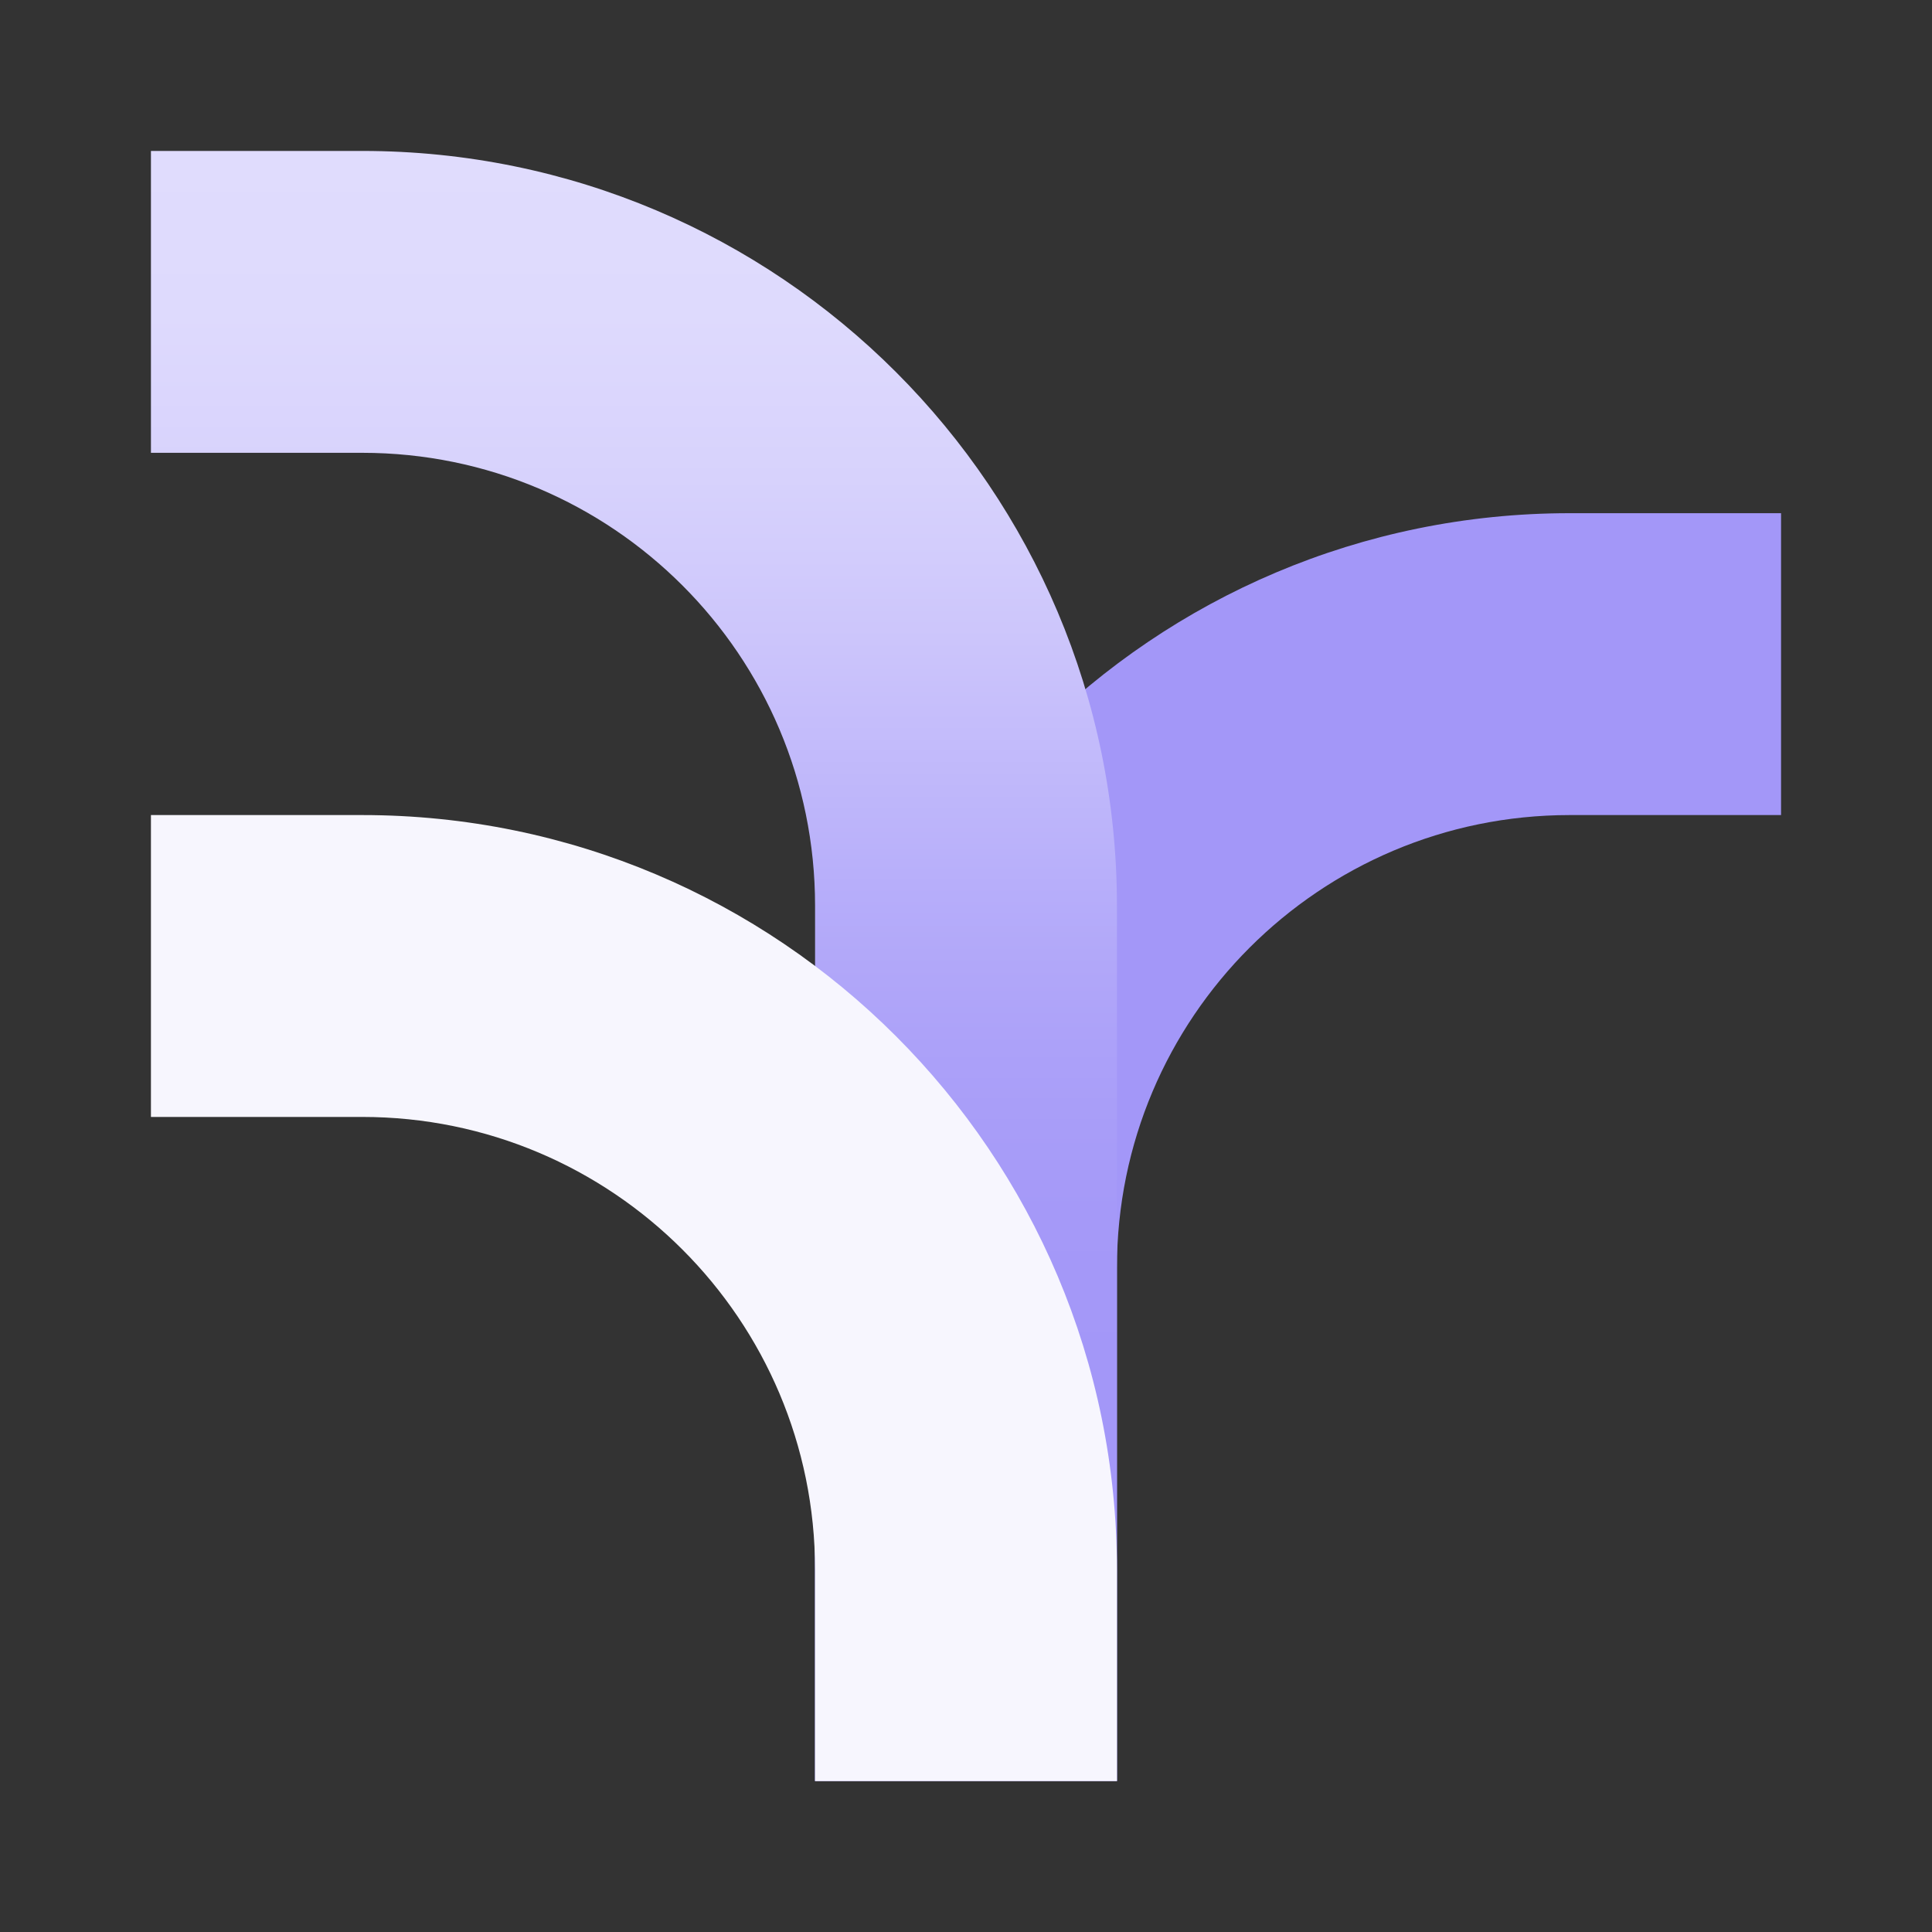 <svg width="64" height="64" viewBox="0 0 64 64" fill="none" xmlns="http://www.w3.org/2000/svg">
<rect x="0" y="0" width="64" height="64" fill="#333333" stroke="none"/>
<path fill-rule="evenodd" clip-rule="evenodd" d="M52 27H59V17H52C38.193 17 27 28.193 27 42L27 59H37V42C37 33.716 43.716 27 52 27Z" fill="#A397F8"/>
<path fill-rule="evenodd" clip-rule="evenodd" d="M12 15H5V5H12C25.807 5 37 16.193 37 30V59H27V30C27 21.716 20.284 15 12 15Z" fill="url(#paint0_linear_544_15313)"/>
<path fill-rule="evenodd" clip-rule="evenodd" d="M12 37H5V27H12C25.807 27 37 38.193 37 52L37 59H27V52C27 43.716 20.284 37 12 37Z" fill="#F7F6FE"/>
<defs>
<linearGradient id="paint0_linear_544_15313" x1="37" y1="5" x2="37" y2="45.5" gradientUnits="userSpaceOnUse">
<stop stop-color="#E0DCFD"/>
<stop offset="0.067" stop-color="#DFDBFD"/>
<stop offset="0.133" stop-color="#DEDAFD"/>
<stop offset="0.2" stop-color="#DBD6FD"/>
<stop offset="0.267" stop-color="#D7D2FC"/>
<stop offset="0.333" stop-color="#D2CCFC"/>
<stop offset="0.4" stop-color="#CCC5FB"/>
<stop offset="0.467" stop-color="#C5BDFB"/>
<stop offset="0.533" stop-color="#BEB6FA"/>
<stop offset="0.6" stop-color="#B7AEFA"/>
<stop offset="0.667" stop-color="#B1A7F9"/>
<stop offset="0.733" stop-color="#ACA1F9"/>
<stop offset="0.8" stop-color="#A89DF8"/>
<stop offset="0.867" stop-color="#A599F8"/>
<stop offset="0.933" stop-color="#A498F8"/>
<stop offset="1" stop-color="#A397F8"/>
</linearGradient>
</defs>
</svg>

